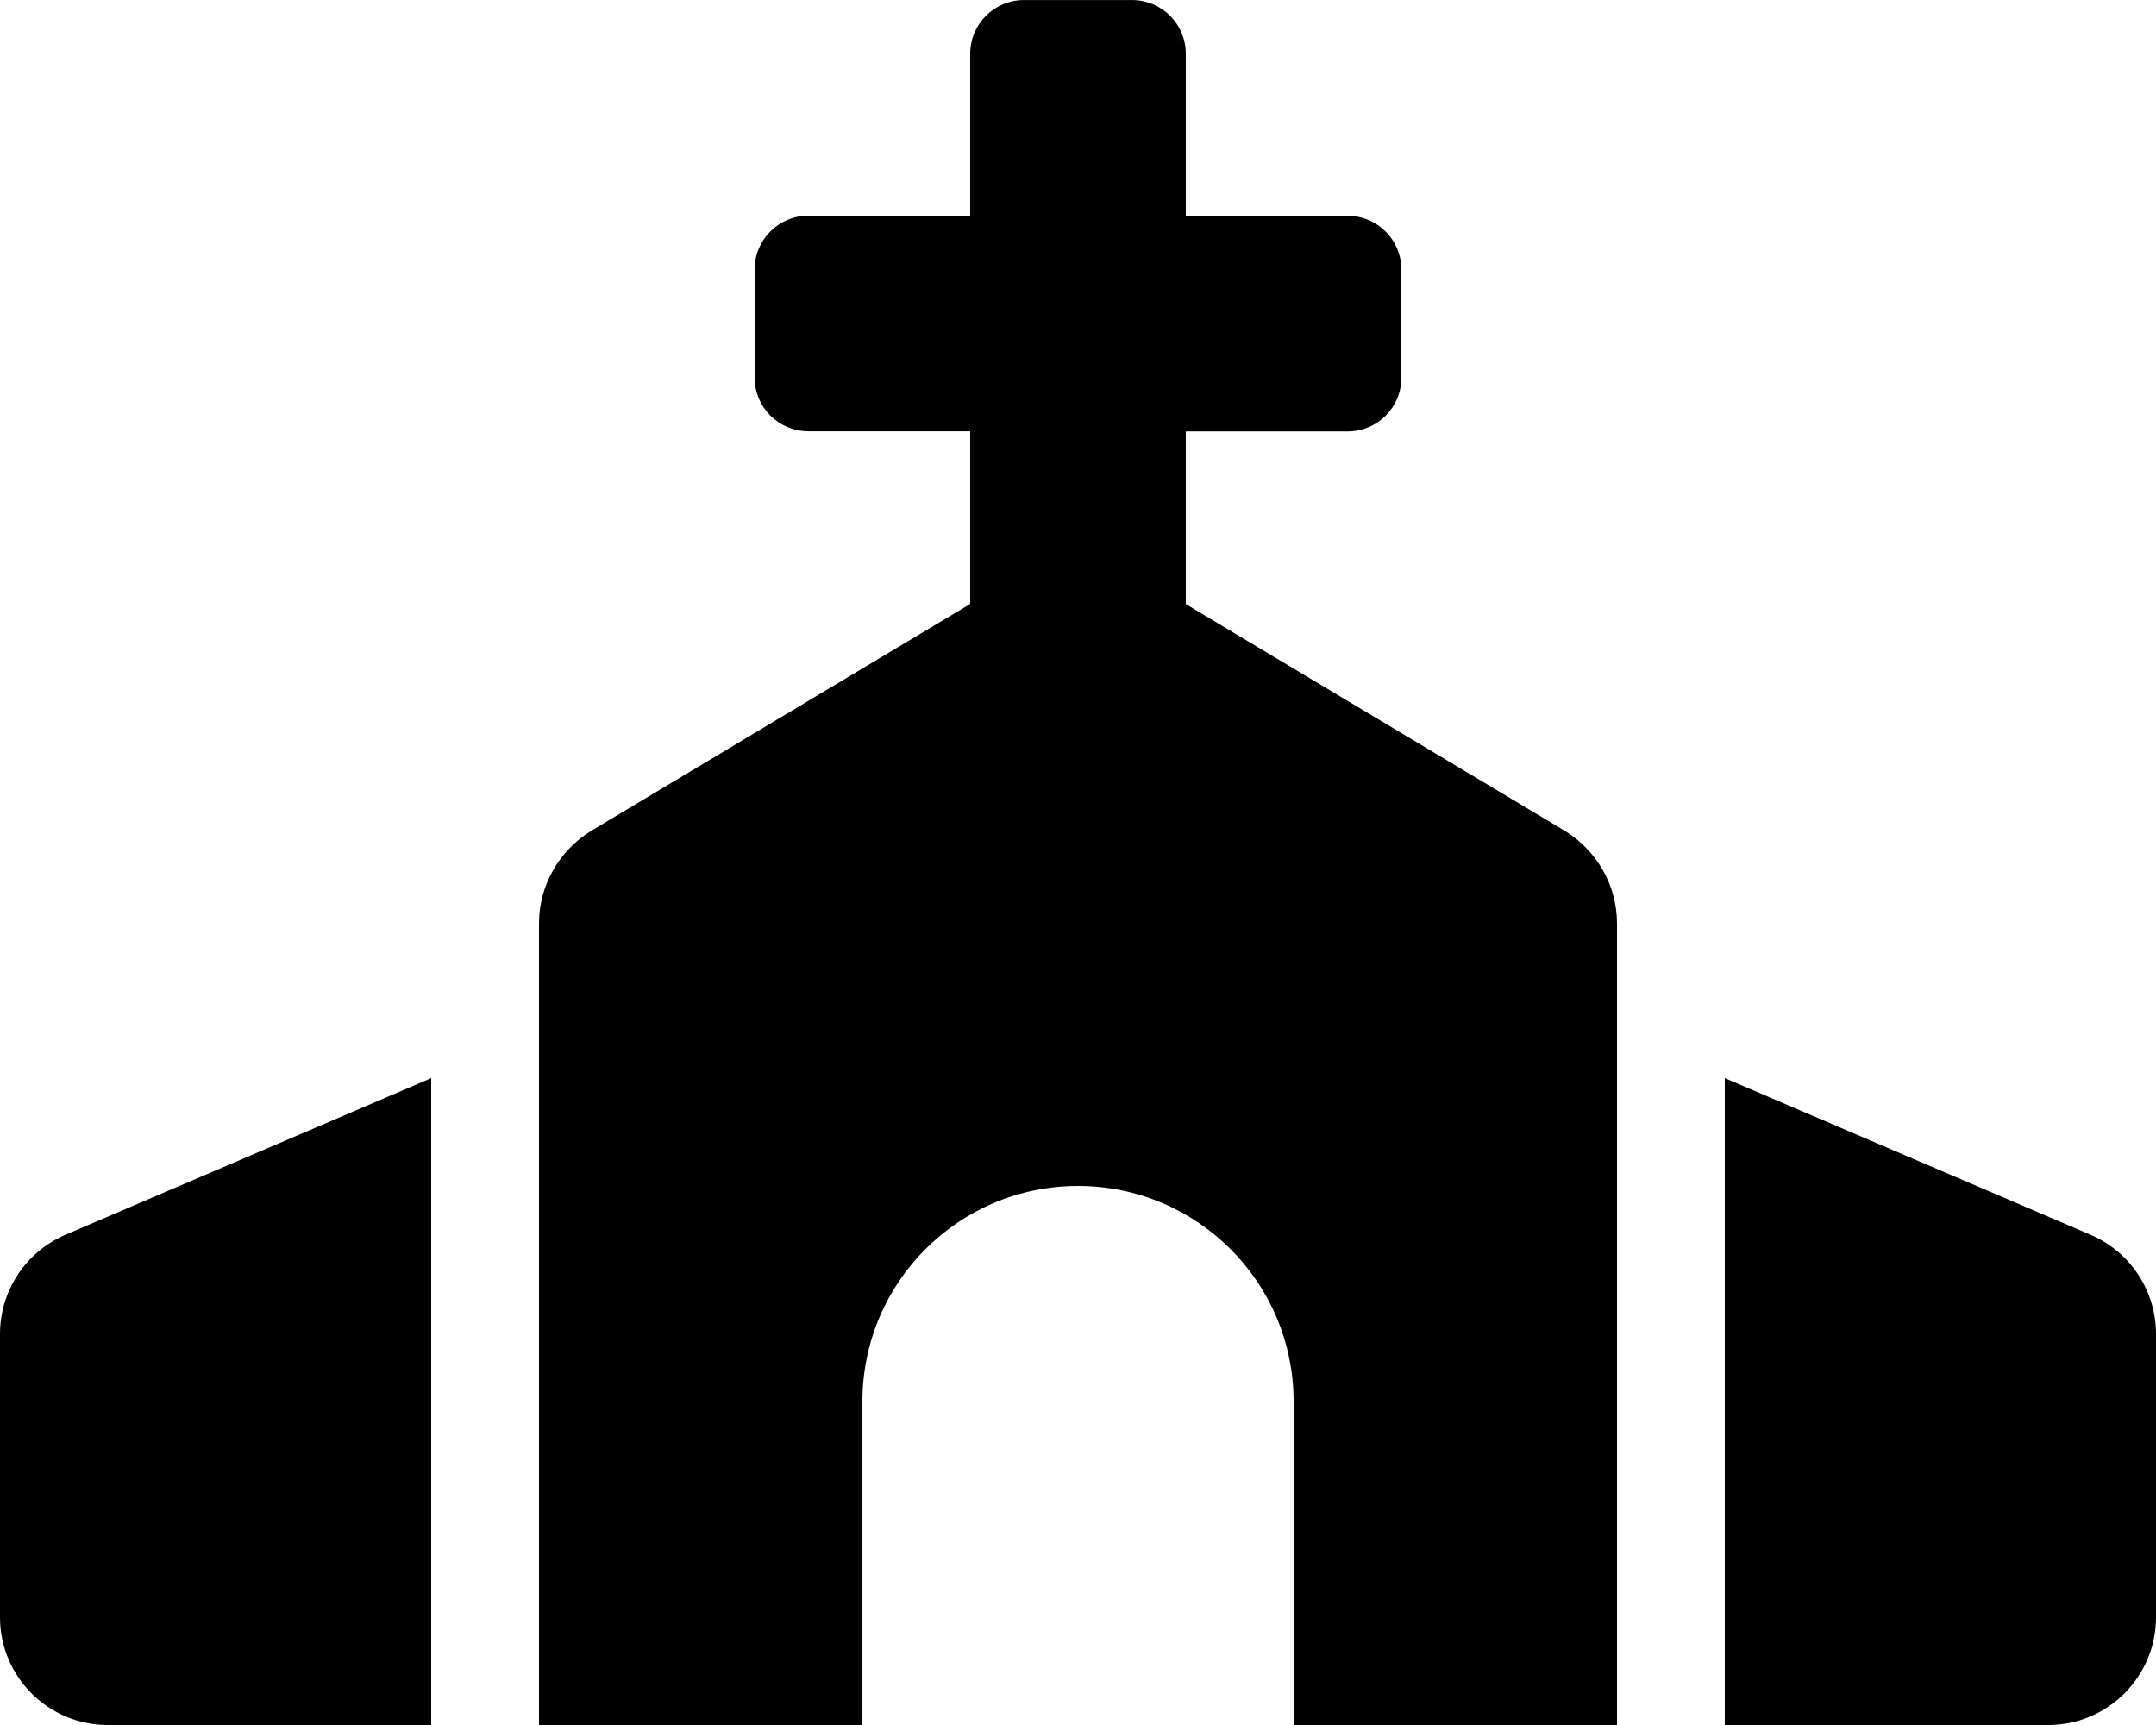 <svg xmlns="http://www.w3.org/2000/svg" viewBox="0 0 640 512"><!--! Font Awesome Free 6.0.0-alpha3 by @fontawesome - https://fontawesome.com License - https://fontawesome.com/license/free (Icons: CC BY 4.0, Fonts: SIL OFL 1.1, Code: MIT License) --><path d="M464.5 246.6L352 179.3v-51.25h48c8.875 0 16-7.125 16-16v-32c0-8.875-7.125-16-16-16H352V16.01c0-8.875-7.125-16-16-16h-32c-8.875 0-16 7.125-16 16v48H240c-8.875 0-16 7.125-16 16v32c0 8.875 7.125 16 16 16H288v51.25L175.5 246.6C165.9 252.5 160 262.9 160 274.1v237.9l96 .005v-96c0-35.38 28.62-64 64-64s64 28.63 64 64v96l96-.005V274.1C480 262.9 474.1 252.5 464.5 246.6zM0 396V480c0 17.67 14.33 32 32 32h96v-192l-108.6 46.5C7.625 371.6 0 383.1 0 396zM620.6 366.5L512 320v192h96c17.67 0 32-14.33 32-32v-84C640 383.1 632.4 371.6 620.6 366.5z"/></svg>